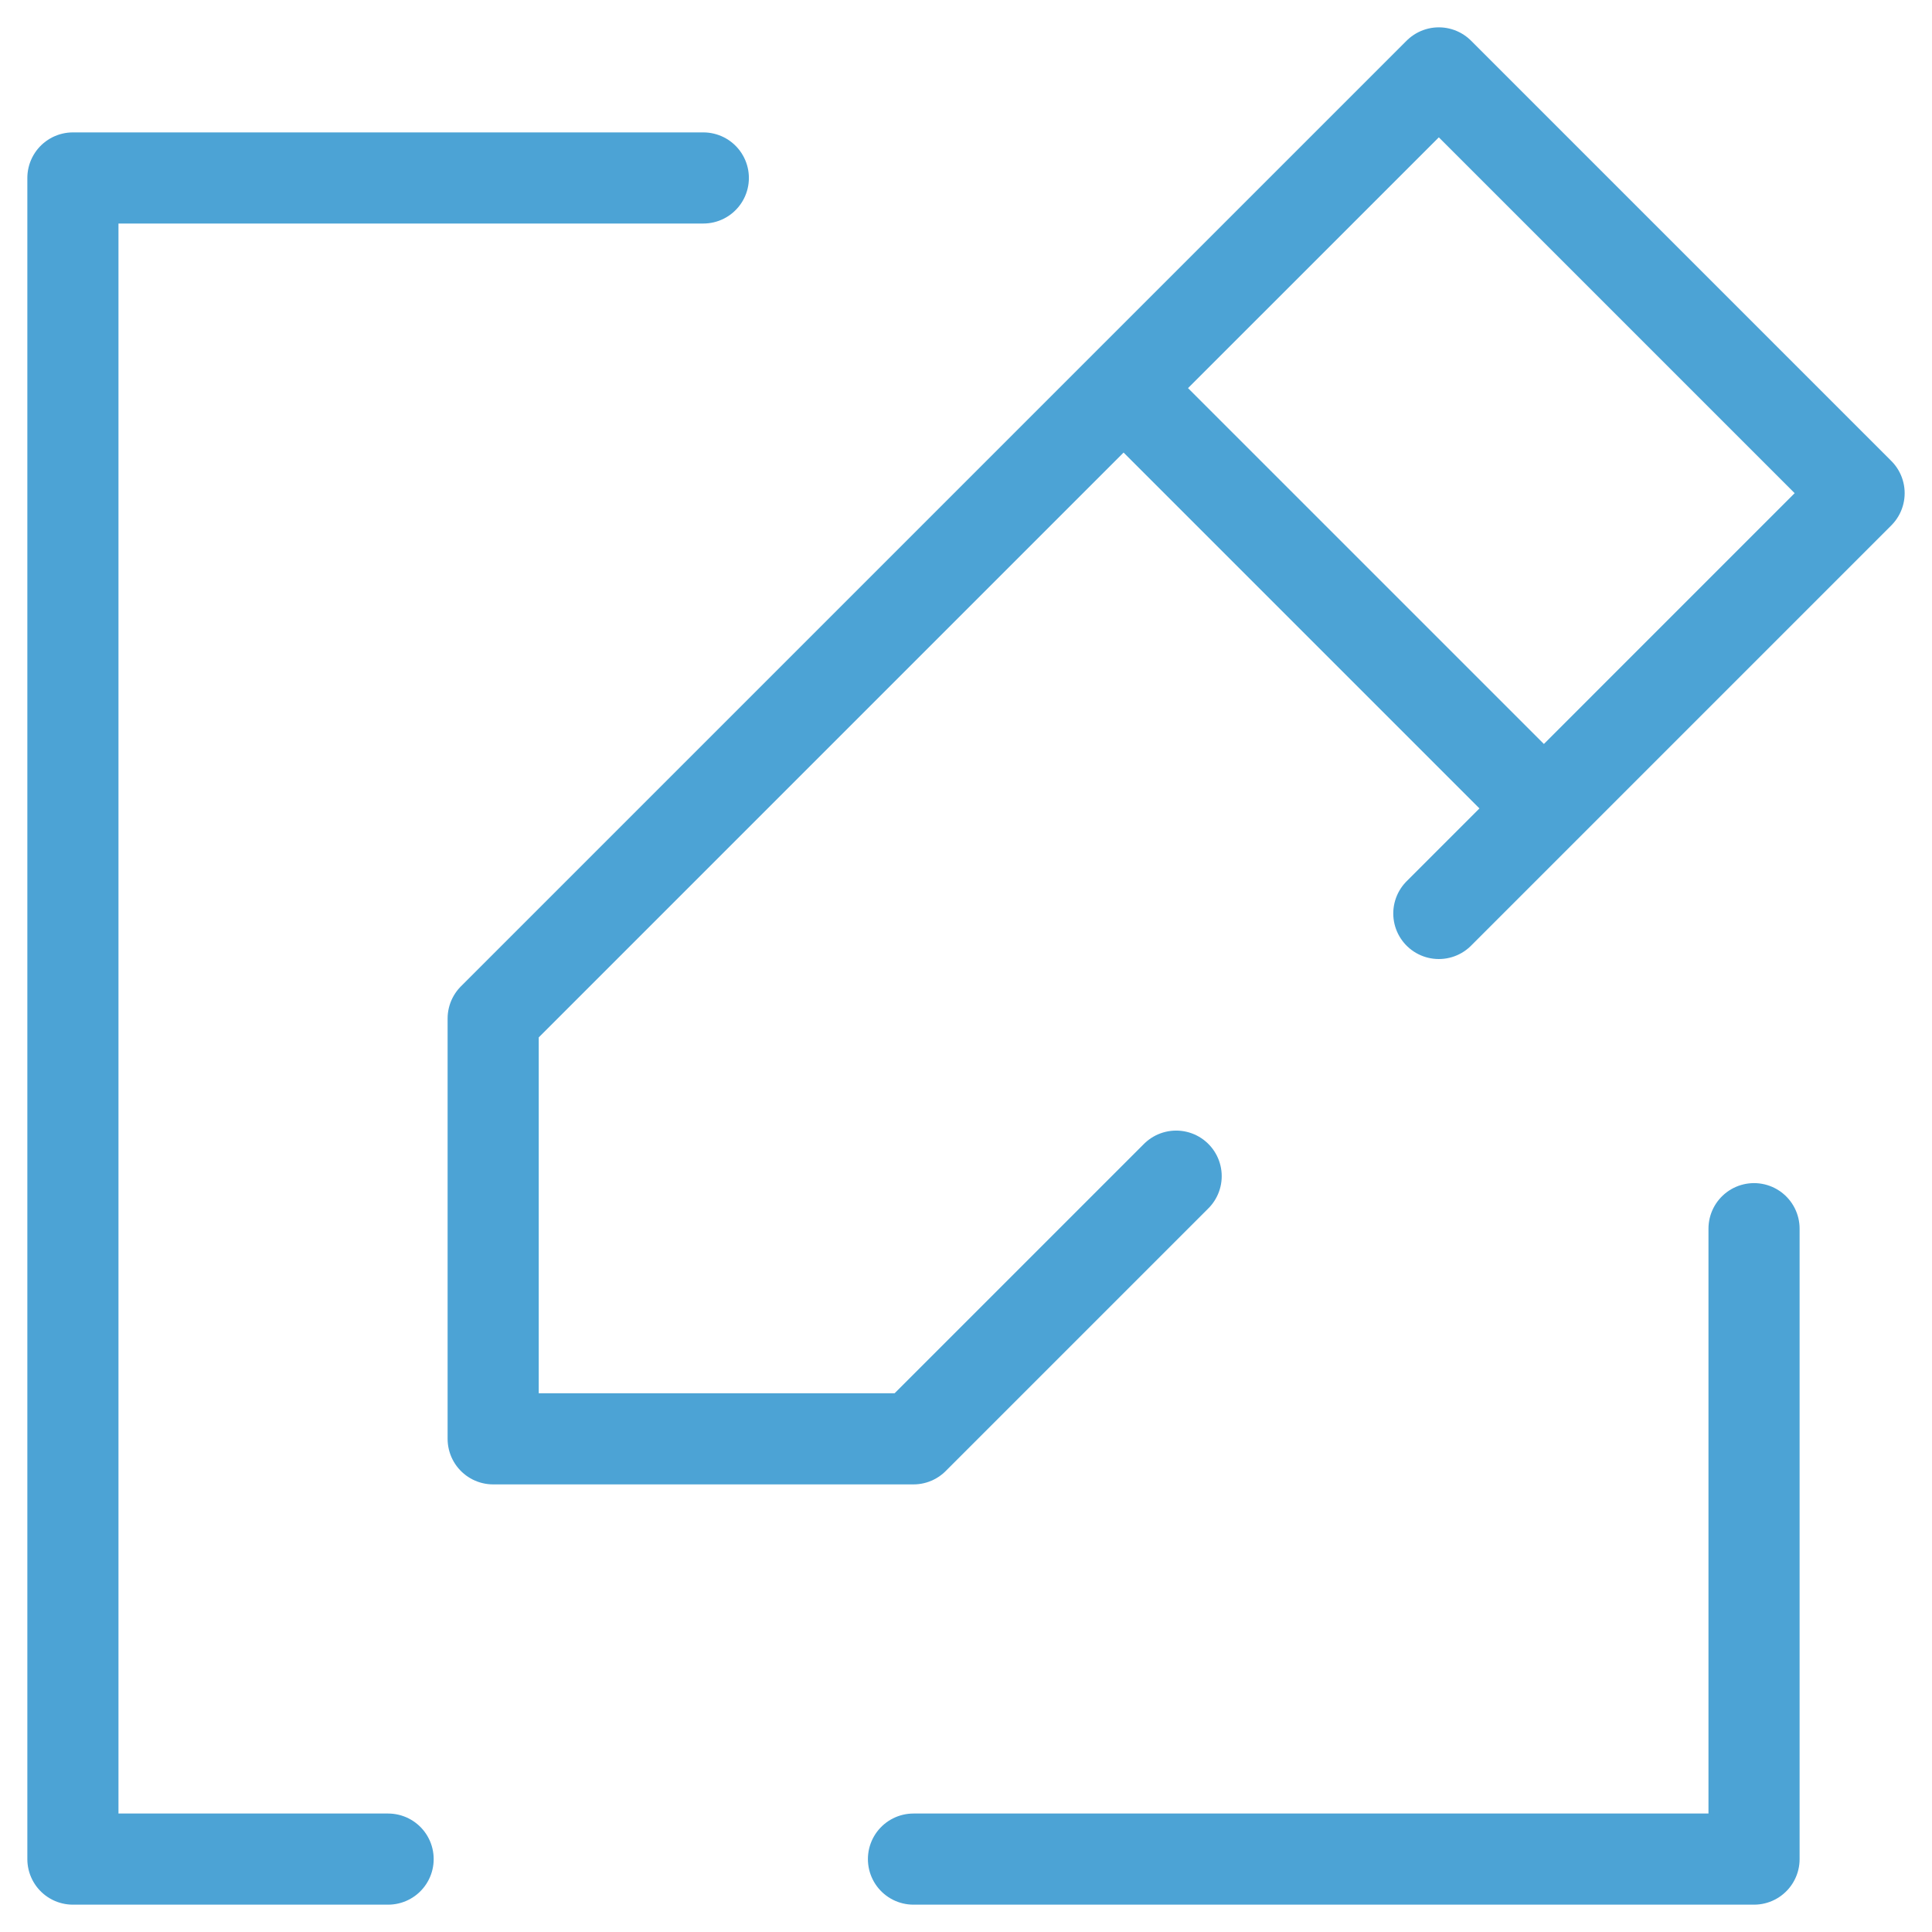 <?xml version="1.0" encoding="UTF-8"?>
<svg xmlns="http://www.w3.org/2000/svg" width="53" height="53" viewBox="0 0 53 53" fill="none">
  <path d="M42.353 22.177L30.823 10.647M42.353 22.177L51 13.529L39.471 2L30.823 10.647M42.353 22.177L39.471 25.059M30.823 10.647L13.529 27.941V39.471H25.059L32.265 32.265M48.118 33.706V51H25.059M19.294 4.882H2V51H10.647" stroke="#4CA3D5" stroke-width="2.5" stroke-linecap="round" stroke-linejoin="round"></path>
</svg>
